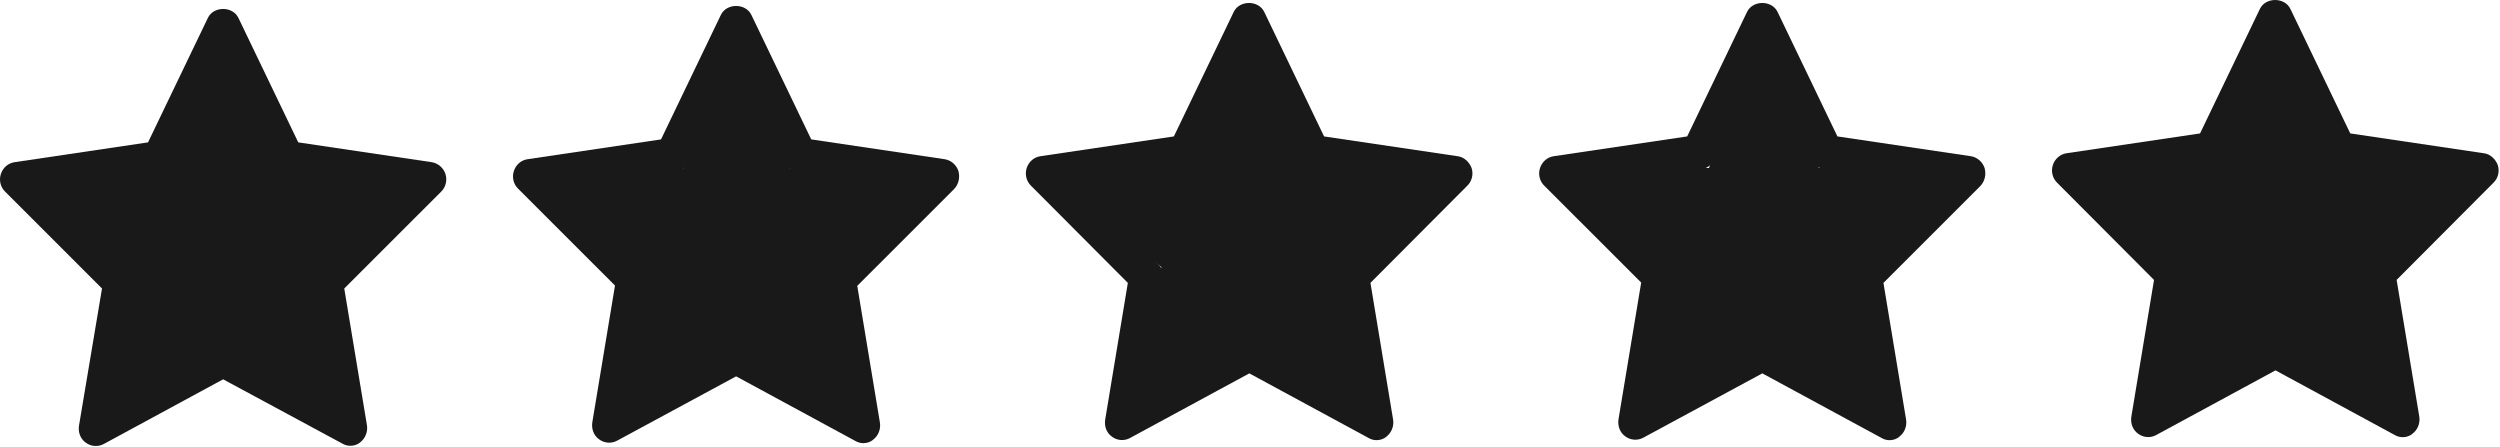 <?xml version="1.0" encoding="UTF-8"?> <svg xmlns="http://www.w3.org/2000/svg" width="95" height="17" viewBox="0 0 95 17" fill="none"><g clip-path="url(#clip0_1781_57)"><path d="M15.199 7.659L11.85 10.495L13.5 15.343V15.343C13.557 15.511 13.545 15.697 13.466 15.855C13.386 16.014 13.247 16.132 13.08 16.181C12.913 16.231 12.734 16.207 12.585 16.117L8.486 13.638L4.388 16.117C4.238 16.207 4.059 16.231 3.892 16.181C3.726 16.131 3.586 16.014 3.507 15.855C3.427 15.697 3.415 15.511 3.472 15.343L5.122 10.495L1.773 7.658C1.638 7.544 1.556 7.378 1.544 7.199C1.533 7.02 1.594 6.844 1.714 6.713C1.833 6.582 2 6.508 2.174 6.508H6.479L7.89 2.361C7.948 2.191 8.073 2.053 8.234 1.981C8.395 1.909 8.578 1.909 8.738 1.981C8.899 2.053 9.024 2.191 9.082 2.361L10.493 6.508H14.798C14.973 6.508 15.139 6.582 15.258 6.713C15.378 6.844 15.439 7.02 15.428 7.199C15.417 7.378 15.334 7.544 15.199 7.658V7.659Z" fill="#191919"></path><path d="M34.706 7.545L31.357 10.382L33.007 15.23V15.23C33.064 15.398 33.052 15.584 32.972 15.742C32.893 15.9 32.753 16.018 32.587 16.068C32.42 16.117 32.241 16.094 32.091 16.004L27.993 13.525L23.895 16.004C23.745 16.094 23.566 16.117 23.399 16.068C23.233 16.018 23.093 15.9 23.014 15.742C22.934 15.583 22.922 15.398 22.979 15.23L24.629 10.382L21.28 7.545C21.145 7.431 21.062 7.265 21.051 7.086C21.04 6.907 21.101 6.731 21.221 6.6C21.34 6.469 21.507 6.395 21.681 6.395H25.986L27.397 2.248C27.455 2.078 27.58 1.94 27.741 1.868C27.902 1.795 28.084 1.795 28.245 1.868C28.406 1.94 28.531 2.078 28.589 2.248L30 6.395H34.305C34.479 6.395 34.646 6.469 34.765 6.6C34.885 6.731 34.946 6.907 34.935 7.086C34.923 7.265 34.841 7.431 34.706 7.545V7.545Z" fill="#191919"></path><path d="M74.002 7.536L70.522 10.379L72.237 15.239V15.24C72.296 15.408 72.283 15.594 72.201 15.753C72.118 15.912 71.973 16.03 71.8 16.08C71.627 16.129 71.441 16.106 71.285 16.015L67.028 13.53L62.77 16.015C62.615 16.106 62.428 16.129 62.255 16.079C62.082 16.03 61.938 15.912 61.855 15.753C61.772 15.594 61.759 15.408 61.819 15.24L63.533 10.379L60.054 7.536C59.914 7.421 59.828 7.255 59.816 7.075C59.804 6.896 59.868 6.719 59.992 6.588C60.116 6.457 60.289 6.383 60.471 6.383H64.942L66.409 2.225C66.469 2.054 66.598 1.916 66.766 1.844C66.933 1.771 67.123 1.771 67.29 1.844C67.457 1.916 67.586 2.054 67.647 2.225L69.113 6.383H73.585C73.766 6.383 73.939 6.457 74.063 6.588C74.187 6.719 74.251 6.896 74.239 7.075C74.228 7.255 74.142 7.421 74.002 7.536V7.536Z" fill="#191919"></path><path d="M93.354 7L89.874 10.021L91.589 15.185V15.185C91.648 15.364 91.635 15.562 91.553 15.731C91.47 15.899 91.325 16.025 91.152 16.078C90.979 16.131 90.793 16.106 90.637 16.009L86.38 13.369L82.122 16.009C81.967 16.106 81.781 16.13 81.608 16.078C81.434 16.025 81.29 15.899 81.207 15.73C81.124 15.562 81.111 15.364 81.171 15.185L82.885 10.021L79.406 7C79.266 6.878 79.18 6.701 79.168 6.51C79.156 6.32 79.22 6.132 79.344 5.993C79.468 5.854 79.641 5.775 79.823 5.775H84.294L85.761 1.357C85.821 1.176 85.95 1.029 86.118 0.952C86.285 0.875 86.475 0.875 86.642 0.952C86.809 1.029 86.938 1.176 86.999 1.357L88.465 5.775H92.937C93.118 5.775 93.291 5.854 93.415 5.993C93.539 6.132 93.603 6.32 93.591 6.51C93.58 6.701 93.494 6.878 93.354 7V7Z" fill="#191919"></path><path d="M54.213 7.318L50.864 10.155L52.514 15.003V15.003C52.571 15.171 52.559 15.356 52.479 15.515C52.4 15.673 52.261 15.791 52.094 15.841C51.927 15.89 51.748 15.867 51.599 15.777L47.5 13.298L43.402 15.777C43.252 15.867 43.073 15.89 42.906 15.841C42.74 15.791 42.6 15.673 42.521 15.515C42.441 15.356 42.429 15.171 42.486 15.003L44.136 10.154L40.787 7.318C40.652 7.204 40.569 7.038 40.558 6.859C40.547 6.68 40.608 6.504 40.728 6.373C40.847 6.242 41.014 6.168 41.188 6.168H45.493L46.904 2.021C46.962 1.851 47.087 1.713 47.248 1.641C47.409 1.568 47.591 1.568 47.752 1.641C47.913 1.713 48.038 1.851 48.096 2.021L49.507 6.168H53.812C53.986 6.168 54.153 6.242 54.272 6.373C54.392 6.504 54.453 6.68 54.442 6.859C54.431 7.038 54.348 7.204 54.213 7.318V7.318Z" fill="#191919"></path><path d="M13.018 16.861C13.108 16.913 13.211 16.94 13.314 16.94C13.443 16.94 13.584 16.9 13.687 16.808C13.88 16.662 13.982 16.411 13.944 16.16L13.082 10.963L16.76 7.287C16.939 7.116 17.004 6.851 16.927 6.613C16.85 6.375 16.644 6.203 16.412 6.164L11.334 5.41L9.058 0.677C8.839 0.228 8.119 0.228 7.901 0.677L5.625 5.41L0.547 6.164C0.302 6.204 0.11 6.375 0.032 6.613C-0.045 6.851 0.019 7.116 0.199 7.287L3.876 10.963L3.002 16.173C2.963 16.424 3.053 16.676 3.259 16.821C3.452 16.966 3.722 16.992 3.941 16.873L8.479 14.414L13.018 16.861ZM4.494 15.076L5.201 10.858C5.24 10.646 5.162 10.421 5.021 10.276L2.038 7.288L6.165 6.666C6.371 6.64 6.551 6.495 6.654 6.31L8.493 2.475L10.331 6.31C10.421 6.508 10.601 6.64 10.82 6.666L14.947 7.288L11.964 10.276C11.81 10.435 11.746 10.646 11.784 10.858L12.492 15.076L8.802 13.079C8.712 13.026 8.609 13 8.506 13C8.403 13 8.3 13.026 8.21 13.079L4.494 15.076Z" fill="#191919"></path><path d="M55.394 5.937L50.315 5.184L48.04 0.45C47.821 0.001 47.101 0.001 46.883 0.45L44.607 5.184L39.528 5.937C39.284 5.977 39.091 6.149 39.014 6.387C38.937 6.625 39.001 6.889 39.181 7.061L42.858 10.75L41.997 15.947C41.958 16.198 42.048 16.449 42.254 16.594C42.447 16.74 42.717 16.766 42.935 16.647L47.474 14.188L52.013 16.647C52.103 16.7 52.206 16.726 52.309 16.726C52.437 16.726 52.578 16.686 52.681 16.594C52.874 16.448 52.977 16.197 52.938 15.946L52.077 10.749L55.754 7.06C55.934 6.889 55.998 6.624 55.921 6.386C55.831 6.149 55.625 5.964 55.394 5.937ZM50.932 10.036C50.778 10.195 50.714 10.406 50.752 10.618L51.46 14.836L47.769 12.839C47.679 12.786 47.577 12.76 47.474 12.76C47.371 12.76 47.268 12.786 47.178 12.839L43.488 14.836L44.195 10.618C44.234 10.406 44.156 10.181 44.015 10.036L41.032 7.048L45.159 6.426C45.365 6.4 45.545 6.255 45.648 6.07L47.487 2.235L49.325 6.07C49.415 6.268 49.595 6.4 49.814 6.426L53.941 7.048L50.932 10.036Z" fill="#191919"></path><path d="M94.388 5.824L89.31 5.07L87.034 0.337C86.816 -0.112 86.096 -0.112 85.877 0.337L83.602 5.07L78.523 5.824C78.279 5.864 78.086 6.036 78.008 6.273C77.931 6.511 77.996 6.776 78.175 6.948L81.853 10.637L80.991 15.833C80.953 16.084 81.043 16.336 81.248 16.481C81.441 16.627 81.711 16.653 81.93 16.534L86.469 14.074L91.007 16.534C91.098 16.586 91.2 16.613 91.303 16.613C91.432 16.613 91.573 16.573 91.676 16.48C91.869 16.335 91.972 16.084 91.933 15.833L91.072 10.636L94.749 6.947C94.929 6.775 94.993 6.511 94.916 6.273C94.826 6.036 94.62 5.851 94.389 5.824H94.388ZM89.927 9.923C89.773 10.082 89.708 10.293 89.747 10.505L90.454 14.723L86.764 12.726C86.674 12.673 86.571 12.647 86.468 12.647C86.365 12.647 86.263 12.673 86.172 12.726L82.482 14.723L83.19 10.505C83.228 10.293 83.151 10.068 83.01 9.923L80.027 6.935L84.154 6.313C84.36 6.287 84.54 6.141 84.642 5.956L86.481 2.122L88.32 5.956C88.41 6.155 88.59 6.287 88.809 6.313L92.936 6.935L89.927 9.923Z" fill="#191919"></path><path d="M36.42 6.5C36.343 6.262 36.137 6.09 35.906 6.051L30.827 5.297L28.551 0.564C28.333 0.114 27.613 0.114 27.394 0.564L25.119 5.297L20.04 6.051C19.796 6.09 19.603 6.262 19.526 6.5C19.448 6.738 19.513 7.002 19.692 7.174L23.37 10.85L22.508 16.047C22.47 16.298 22.56 16.549 22.765 16.694C22.958 16.84 23.228 16.866 23.447 16.747L27.973 14.301L32.512 16.761C32.602 16.813 32.705 16.84 32.807 16.84C32.936 16.84 33.077 16.8 33.18 16.707C33.373 16.562 33.476 16.311 33.437 16.06L32.576 10.863L36.253 7.187C36.433 7.002 36.485 6.738 36.42 6.5L36.42 6.5ZM31.444 10.15C31.29 10.308 31.226 10.52 31.264 10.731L31.972 14.949L28.282 12.952C28.192 12.9 28.089 12.873 27.986 12.873C27.883 12.873 27.78 12.9 27.69 12.952L24 14.949L24.707 10.731C24.746 10.52 24.668 10.295 24.527 10.15L21.544 7.161L25.671 6.54C25.877 6.513 26.057 6.368 26.16 6.183L27.999 2.349L29.837 6.183C29.927 6.381 30.107 6.514 30.326 6.54L34.453 7.161L31.444 10.15Z" fill="#191919"></path><path d="M75.415 6.387C75.338 6.148 75.132 5.977 74.9 5.937L69.822 5.184L67.546 0.45C67.328 0.001 66.608 0.001 66.389 0.45L64.113 5.184L59.035 5.937C58.791 5.977 58.598 6.149 58.52 6.387C58.443 6.625 58.507 6.889 58.687 7.061L62.365 10.737L61.503 15.933C61.465 16.184 61.554 16.436 61.76 16.581C61.953 16.727 62.223 16.753 62.442 16.634L66.968 14.188L71.507 16.647C71.596 16.7 71.699 16.727 71.802 16.727C71.931 16.727 72.072 16.687 72.175 16.594C72.368 16.449 72.471 16.198 72.432 15.947L71.571 10.75L75.248 7.074C75.428 6.889 75.48 6.625 75.415 6.387ZM70.439 10.036C70.285 10.195 70.221 10.406 70.259 10.618L70.967 14.836L67.276 12.839C67.186 12.786 67.084 12.76 66.981 12.76C66.878 12.76 66.775 12.786 66.685 12.839L62.995 14.836L63.702 10.618C63.741 10.406 63.663 10.181 63.522 10.036L60.539 7.048L64.666 6.426C64.872 6.4 65.052 6.255 65.155 6.07L66.994 2.235L68.832 6.07C68.922 6.268 69.102 6.4 69.321 6.426L73.448 7.048L70.439 10.036Z" fill="#191919"></path></g><defs><clipPath id="clip0_1781_57"><rect width="95" height="17" fill="white"></rect></clipPath></defs></svg> 